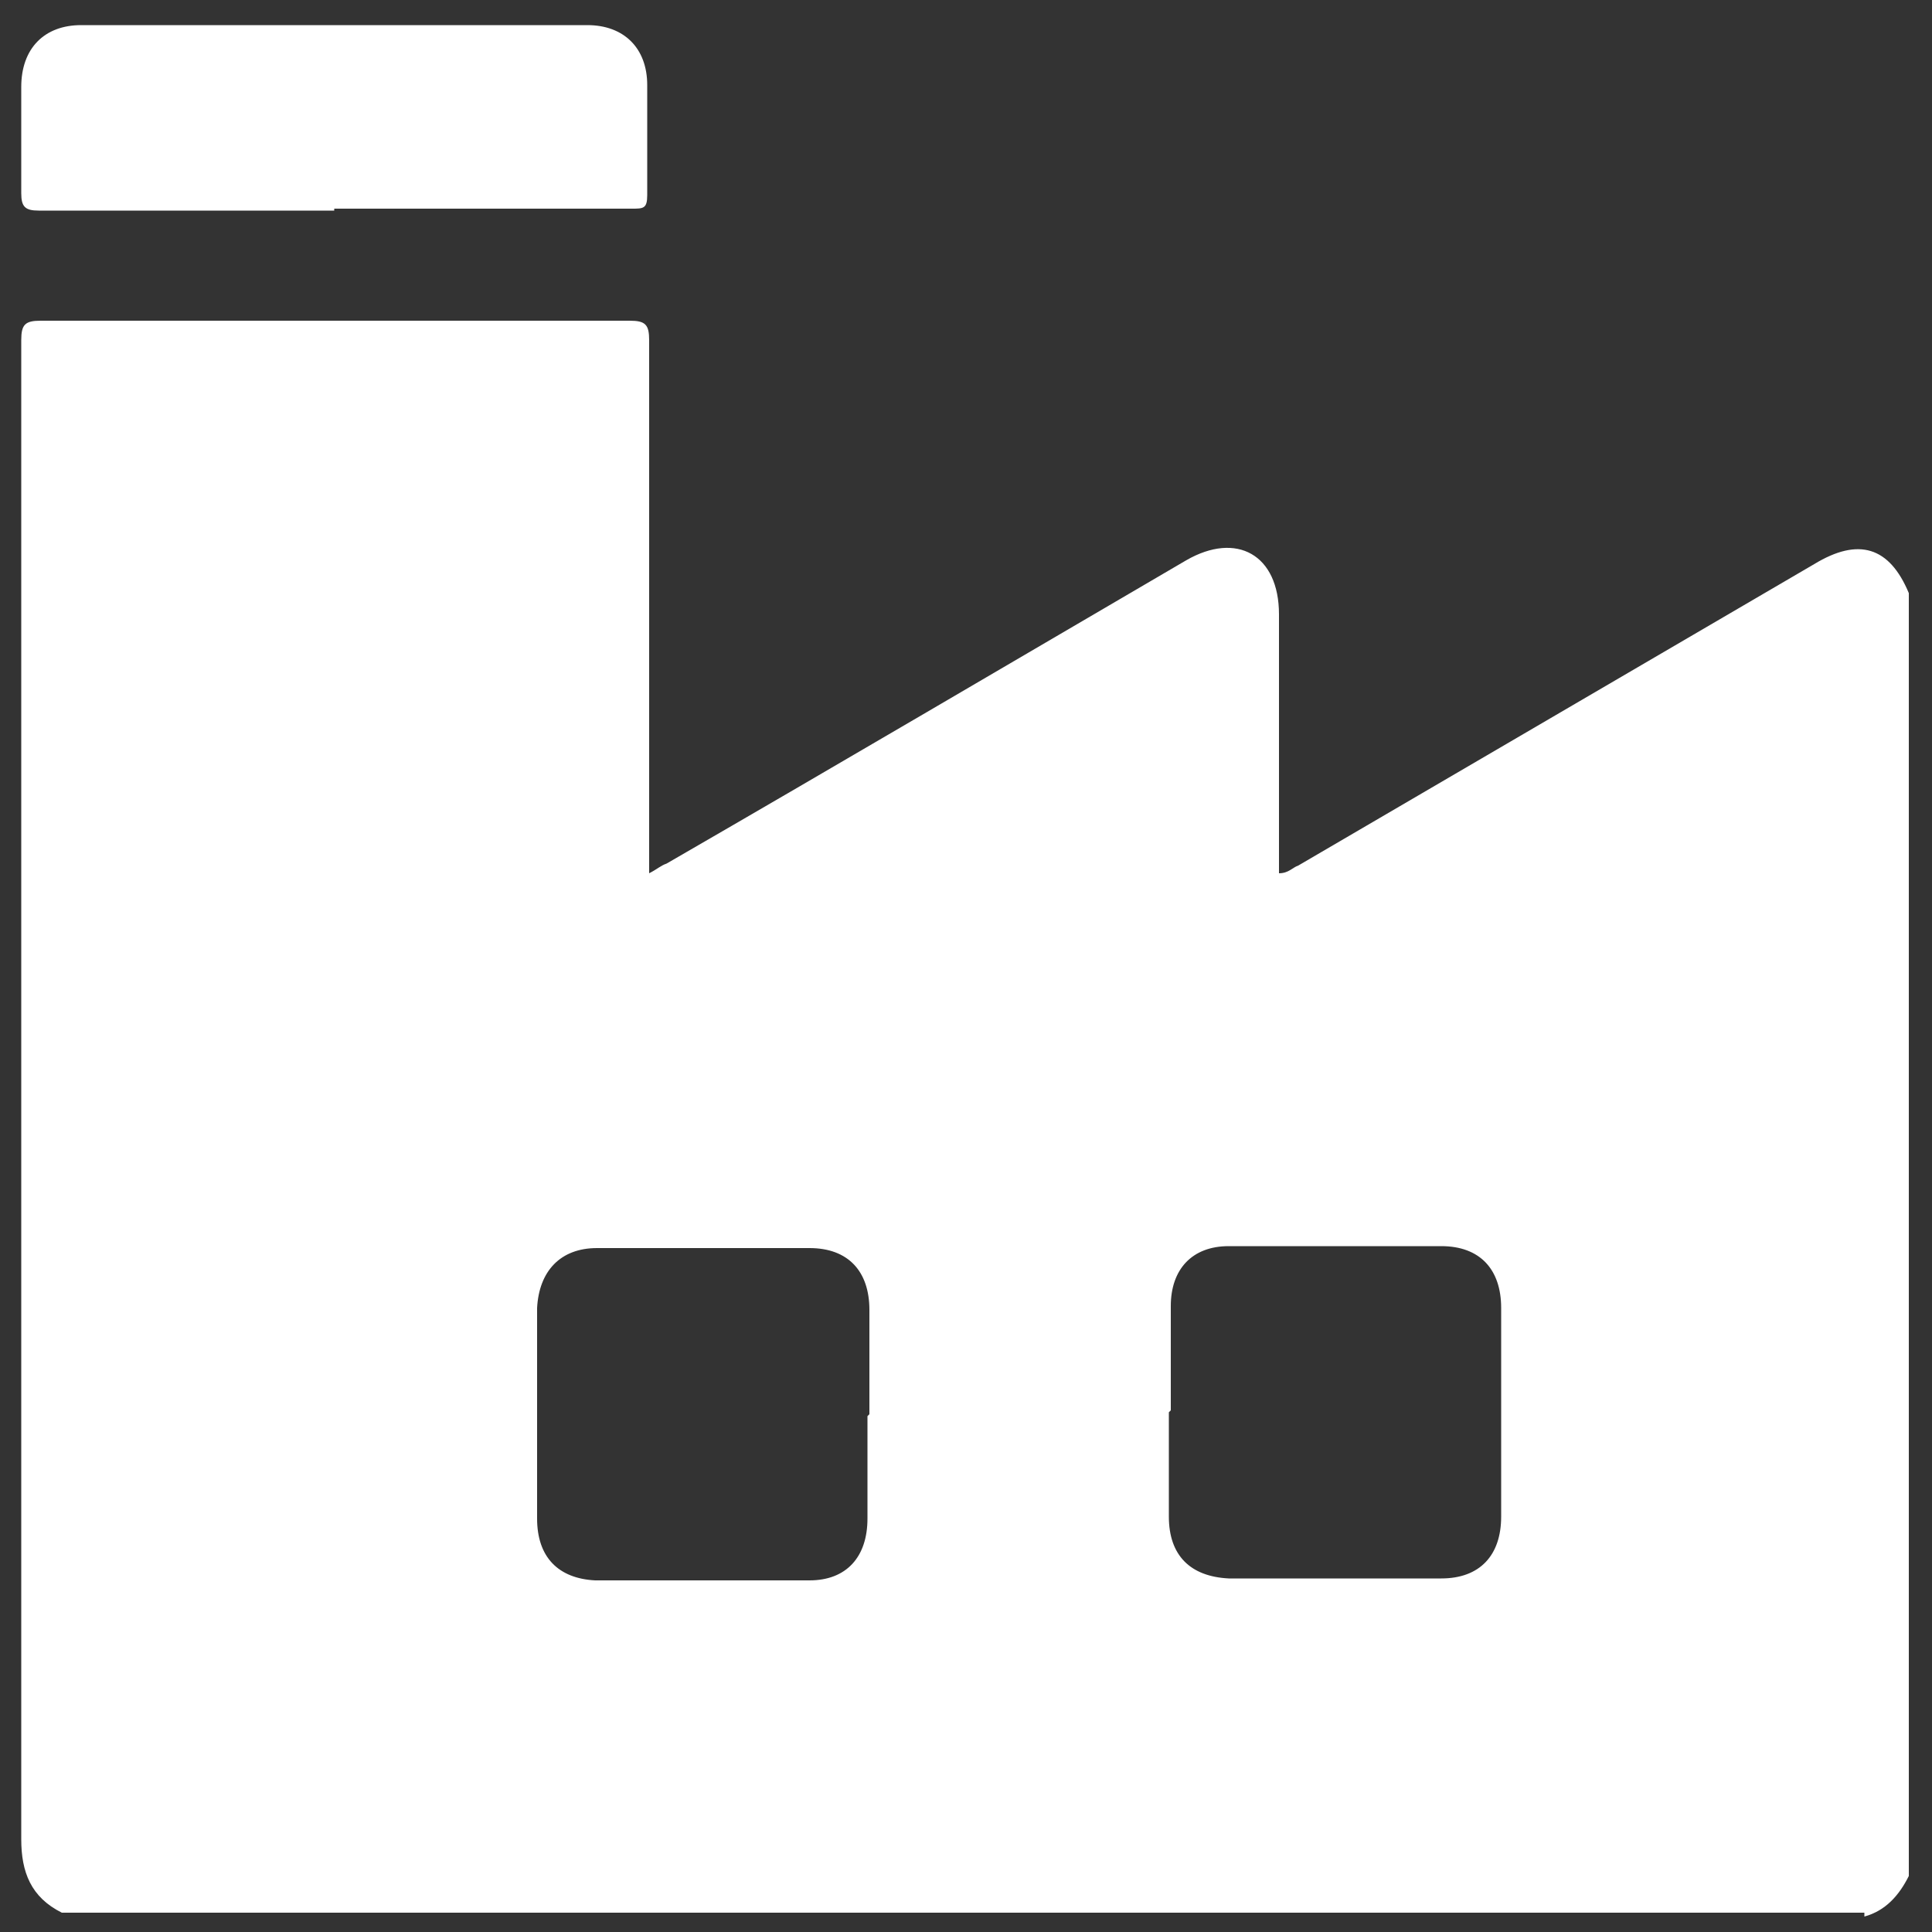 <?xml version="1.0" encoding="UTF-8"?>
<svg xmlns="http://www.w3.org/2000/svg" version="1.1" viewBox="0 0 100 100">
  <rect x="0" y="0" width="100" height="100" fill="#333333" stroke="none"/>
  <defs>
    <style>
      .cls-1 {
        fill: #fff;
      }
    </style>
  </defs>
  <!-- Generator: Adobe Illustrator 28.6.0, SVG Export Plug-In . SVG Version: 1.2.0 Build 709)  -->
  <g>
    <g id="Capa_1">
      <path class="cls-1" d="M96.5,99H3.2c-1.6-.8-2.1-2.1-2.1-3.8,0-25.9,0-51.7,0-77.6,0-.8.2-1,1-1,10.2,0,20.3,0,30.5,0,.8,0,1,.2,1,1,0,8.8,0,17.7,0,26.5s0,.7,0,1.1c.4-.2.6-.4.9-.5,9-5.2,18-10.5,26.9-15.7,2.6-1.5,4.8-.3,4.8,2.8,0,3,0,6,0,9,0,1.4,0,2.9,0,4.4.5,0,.7-.3,1-.4,8.9-5.2,17.8-10.4,26.7-15.6,2.3-1.4,3.9-.9,4.9,1.5v66.4c-.5,1-1.2,1.8-2.3,2.1ZM45,73.2c0-1.8,0-3.6,0-5.4,0-2-1.1-3.2-3.1-3.2-3.7,0-7.4,0-11,0-1.9,0-3,1.2-3.1,3.1,0,3.6,0,7.2,0,10.9,0,2,1.1,3.1,3,3.2,3.7,0,7.4,0,11.1,0,1.9,0,3-1.2,3-3.2,0-1.8,0-3.6,0-5.3ZM60.5,73.1c0,1.8,0,3.6,0,5.4,0,2,1.1,3.1,3.1,3.2,3.7,0,7.3,0,11,0,2,0,3.1-1.2,3.1-3.2,0-3.6,0-7.2,0-10.8,0-2-1.1-3.2-3.1-3.2-3.7,0-7.4,0-11,0-1.9,0-3,1.2-3,3.1,0,1.8,0,3.6,0,5.4Z"/>
      <path class="cls-1" d="M17.3,10.9c-5.1,0-10.2,0-15.3,0-.7,0-.9-.2-.9-.9,0-1.8,0-3.7,0-5.5,0-2,1.2-3.2,3.1-3.2,8.7,0,17.5,0,26.2,0,1.9,0,3.1,1.2,3.1,3.1,0,1.9,0,3.8,0,5.7,0,.7-.2.7-.8.7-5.1,0-10.3,0-15.4,0Z"/>
    </g>
  </g>
</svg>
